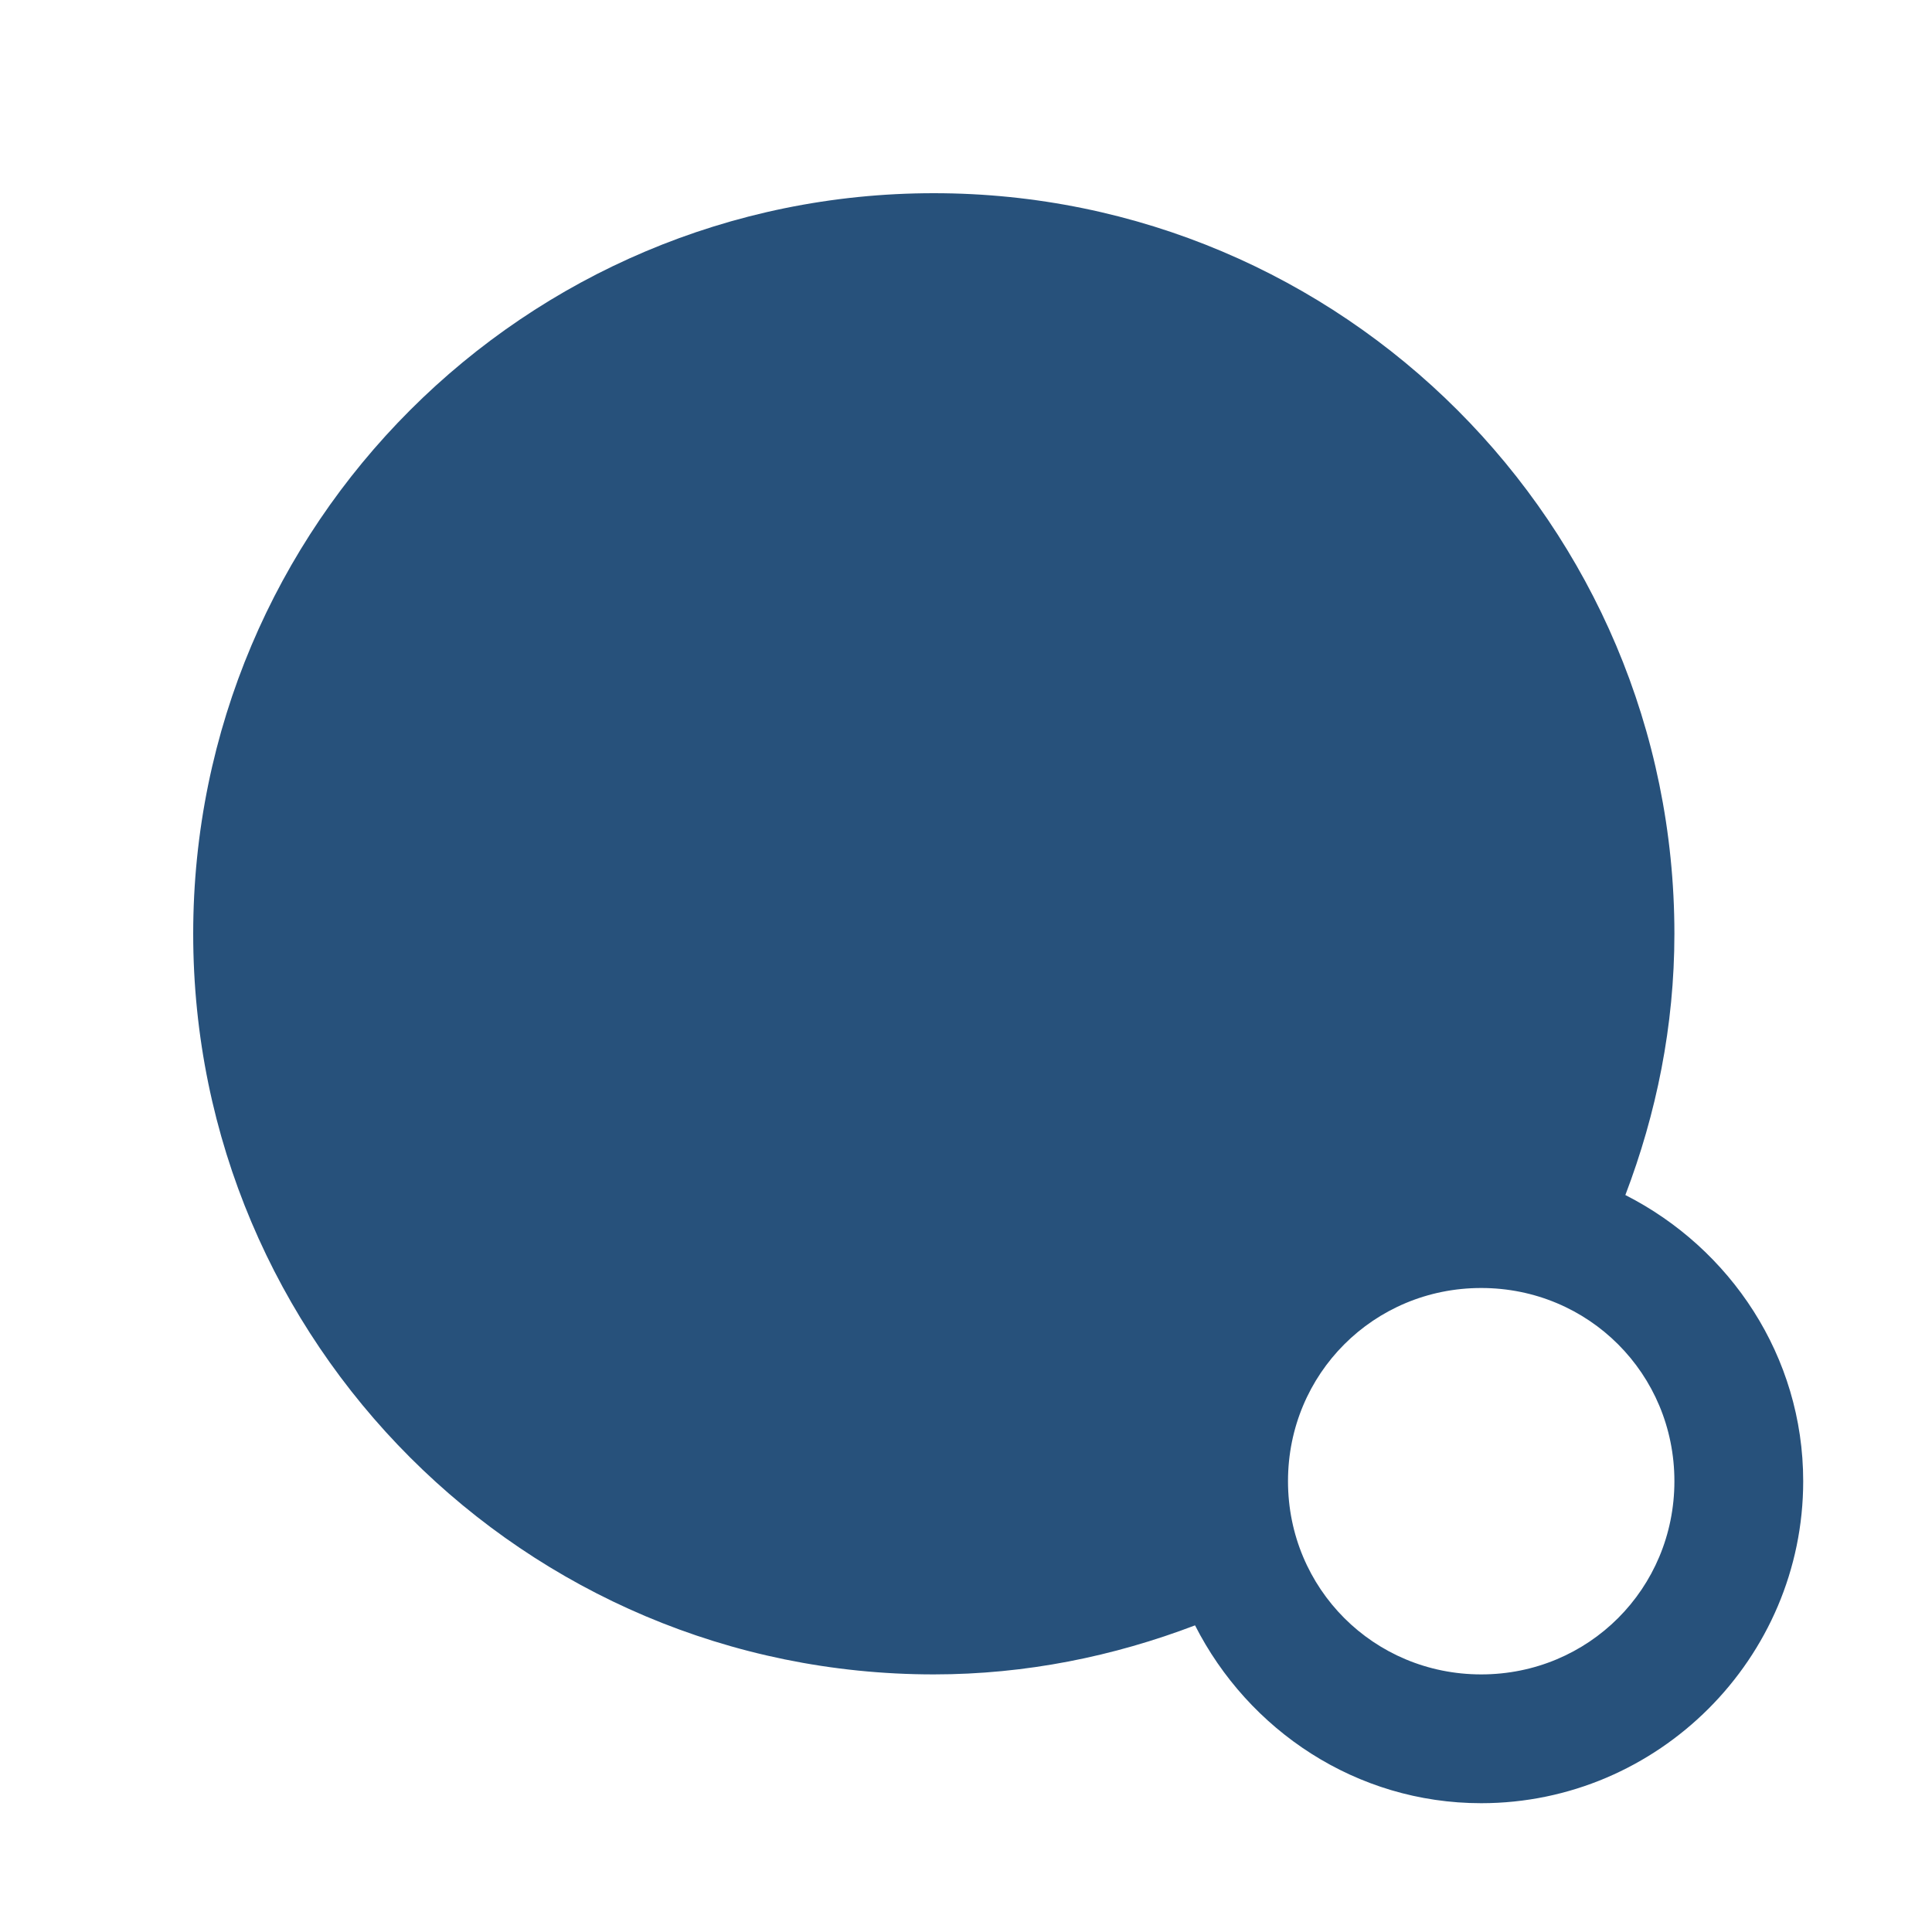 <svg width="60" height="60" viewBox="0 0 60 60" fill="none" xmlns="http://www.w3.org/2000/svg">
<path d="M29 6C16.298 6 6 16.298 6 29C6 41.702 16.298 52 29 52C31.864 52 34.588 51.439 37.113 50.477C38.767 53.733 42.116 56 46 56C51.499 56 56 51.499 56 46C56 42.116 53.733 38.767 50.477 37.113C51.439 34.588 52 31.864 52 29C52 16.298 41.702 6 29 6ZM46 40C49.337 40 52 42.663 52 46C52 49.337 49.337 52 46 52C42.663 52 40 49.337 40 46C40 42.663 42.663 40 46 40Z" fill="#27517B"/>
</svg>
